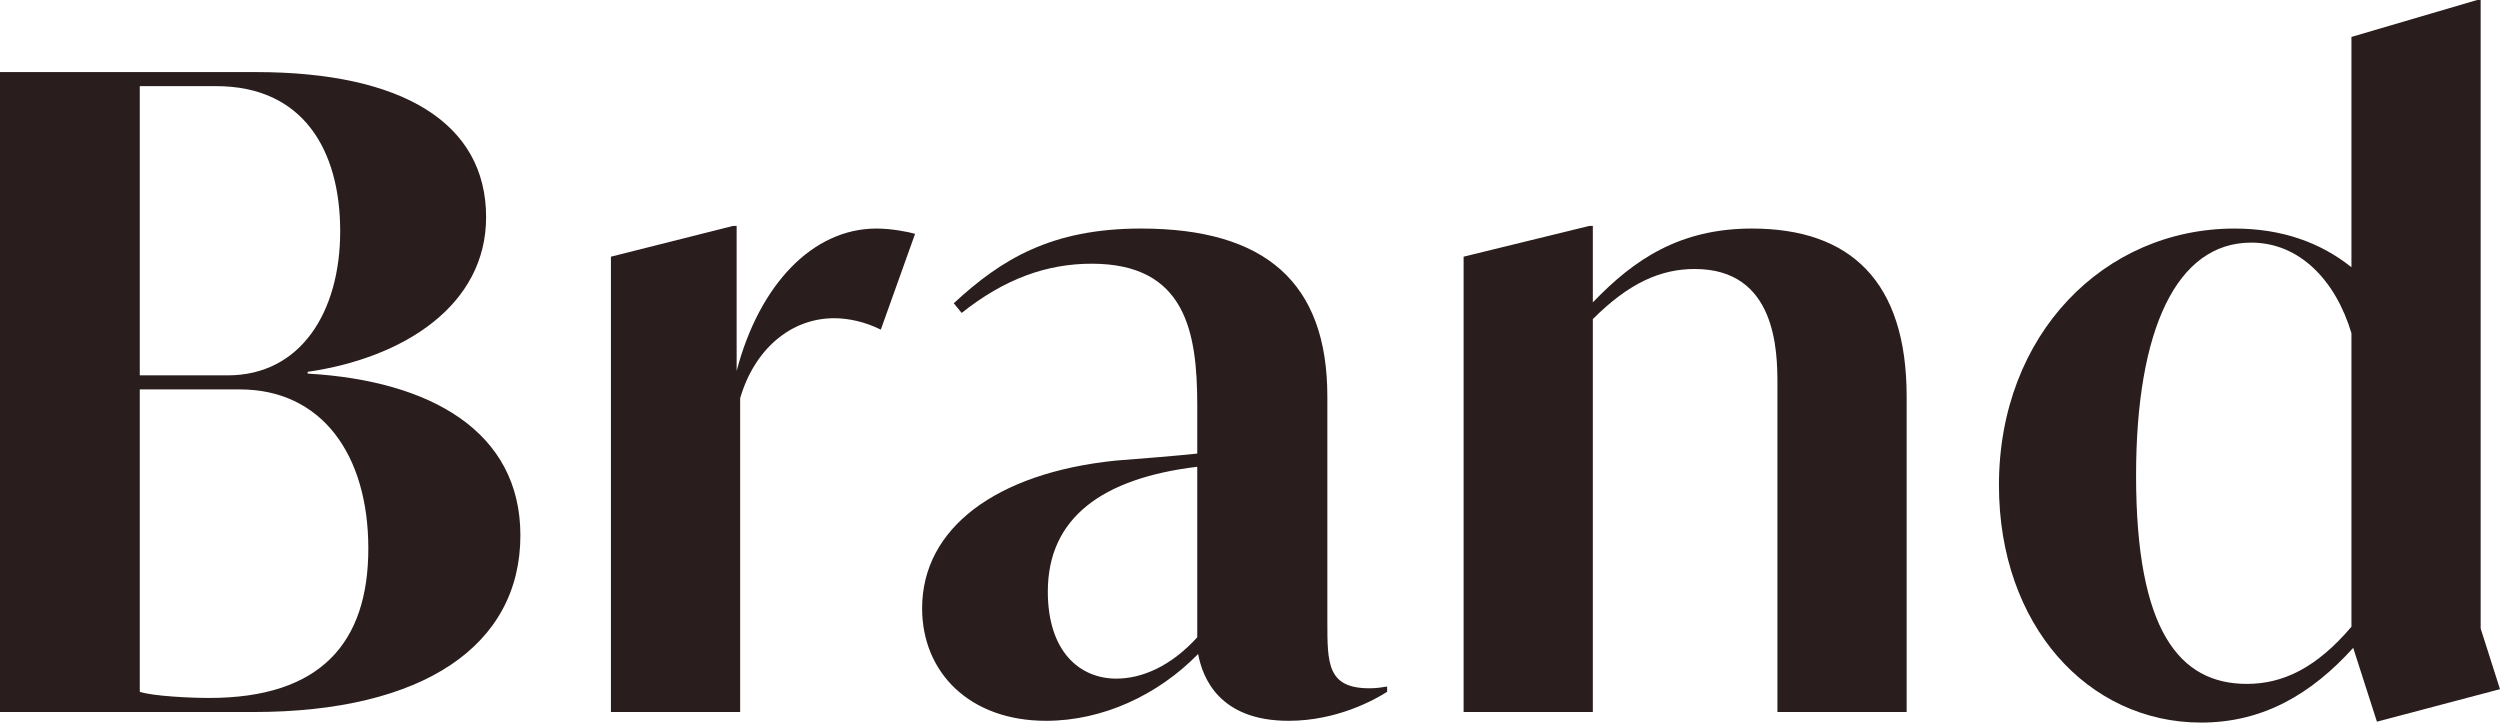 <?xml version="1.0" encoding="UTF-8"?><svg id="_レイヤー_2" xmlns="http://www.w3.org/2000/svg" viewBox="0 0 284.4 82.21"><g id="_レイヤー_1-2"><g><path fill="#291d1d" d="m59.2,60.9c0,12.5-11,20.1-30.4,20.1H0V8.2h29.1c16.7,0,26.2,5.8,26.2,16.5,0,10-9.3,16-20.3,17.6v.2c14,.8,24.2,6.6,24.2,18.4ZM24.6,9.8h-8.7v32.9h10c8.3,0,12.8-7.2,12.8-16.4s-4.2-16.5-14.1-16.5Zm17.3,52.6c0-10.8-5.4-18.1-14.6-18.1h-11.4v34.4c1.5.5,5.8.7,7.9.7,12.7,0,18.1-6.3,18.1-17Z"/><path fill="#291d1d" d="m104.1,26.6l-3.9,10.9c-1.8-.9-3.7-1.3-5.3-1.3-5,0-9.1,3.6-10.7,9.1v35.7h-14.7V29.2l13.9-3.5h.4v16.5c2.6-9.9,8.7-16.2,15.9-16.2,1.8,0,3.7.4,4.4.6Z"/><path fill="#291d1d" d="m157.8,78.1v.6c-1.4.9-5.7,3.3-11.2,3.3-7.9,0-9.8-4.9-10.3-7.6-4.6,4.7-10.9,7.6-17.3,7.6-8.7,0-14.1-5.5-14.1-12.8,0-9.1,8.4-15.4,22-16.8,3.8-.3,6.4-.5,9.3-.8v-5.5c0-8.3-1.3-16.1-12-16.1-5.1,0-9.9,1.7-14.8,5.6l-.9-1.1c5.4-5,11.1-8.5,21.3-8.5,14.1,0,21.2,6.1,21.2,19.1v25.6c0,4.8,0,7.6,4.8,7.6.8,0,1.4-.1,2-.2Zm-21.6-5.6v-19.4c-10.8,1.3-17,5.8-17,14.2,0,6.8,3.6,9.9,7.8,9.9,2.9,0,6.2-1.4,9.2-4.7Z"/><path fill="#291d1d" d="m216.9,45.1v35.9h-14.7v-37.3c0-3.7-.1-13.1-9.4-13.1-3.9,0-7.5,1.6-11.6,5.7v44.7h-14.7V29.2l14.3-3.5h.4v8.7c4.7-4.9,9.9-8.4,18.1-8.4,11.2,0,17.6,6,17.6,19.1Z"/><path fill="#291d1d" d="m270.4,82.1l-2.7-8.4c-4.7,5.2-10.2,8.5-17.3,8.5-12.9,0-23-11.1-23-27,0-17.2,12-29.2,26.8-29.2,5.4,0,9.8,1.6,13.3,4.4V4.2l14.3-4.2h.4v71.5l2.2,6.9-14,3.7Zm-2.9-10.8v-33.4c-1.8-6-5.9-10.3-11.4-10.3-8.5,0-13.1,9.9-13.1,26.5,0,17.6,4.9,23.7,12.6,23.7,4.1,0,7.9-1.8,11.9-6.5Z"/></g></g></svg>